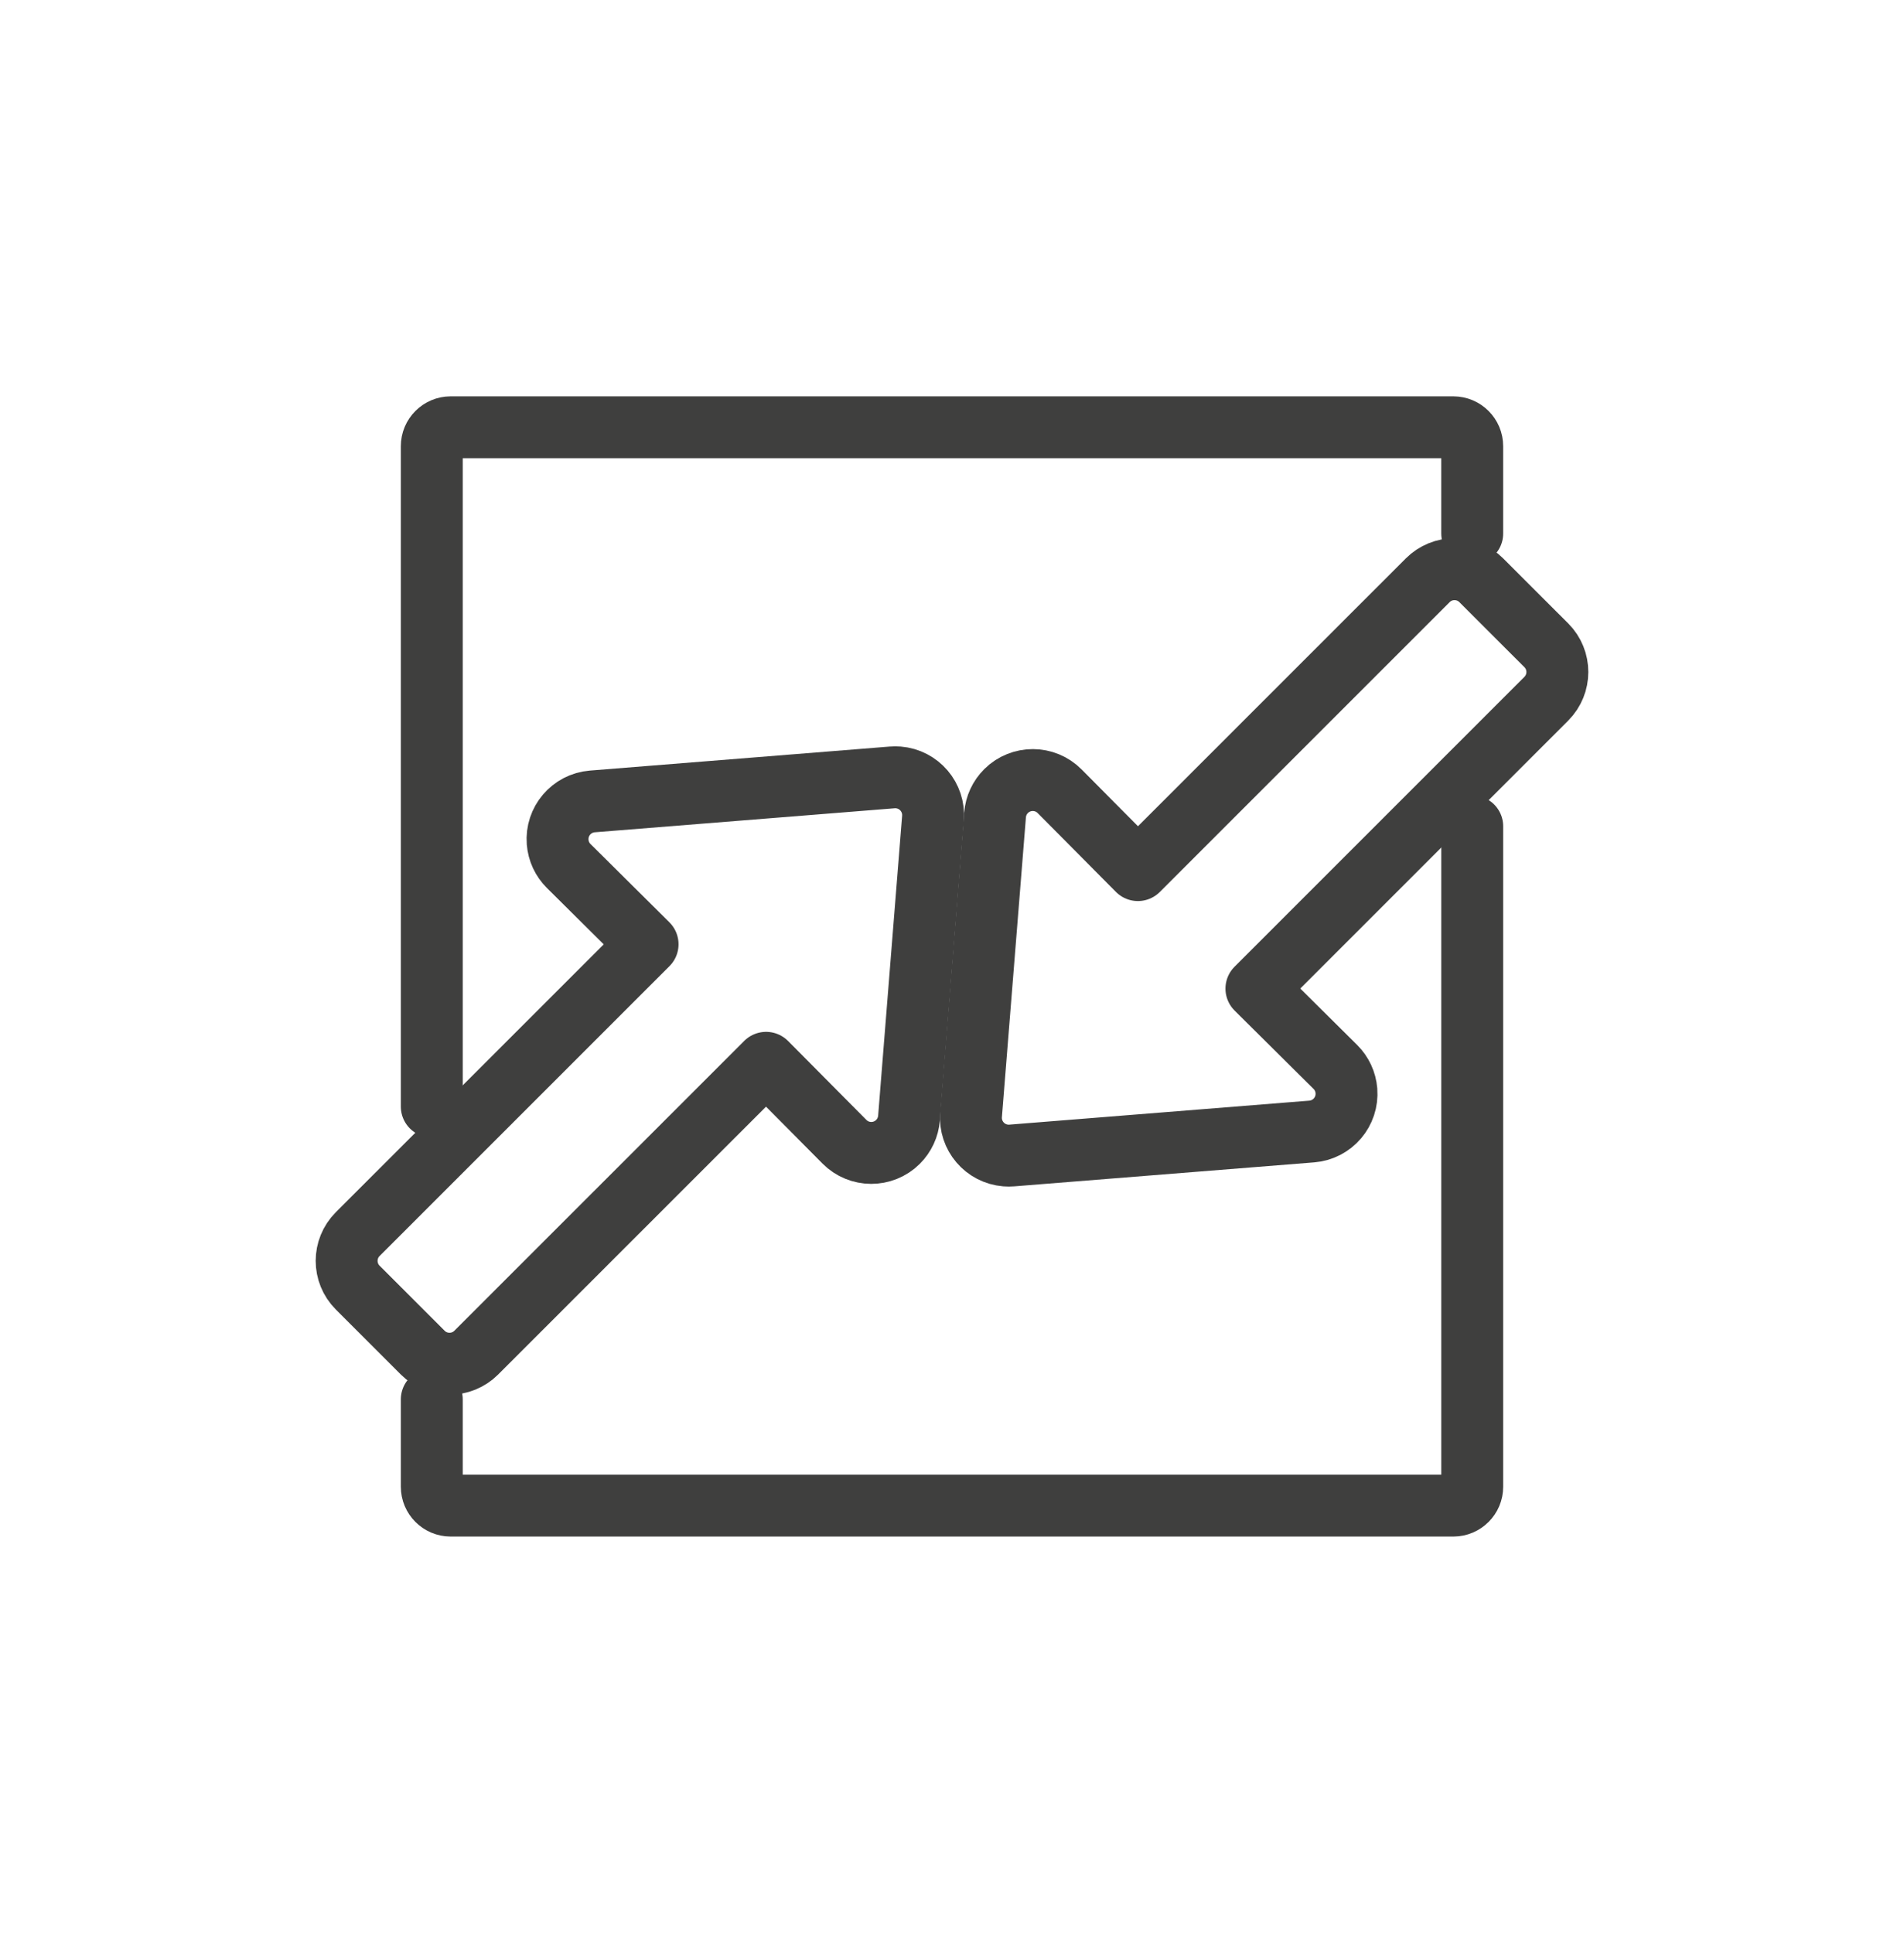 <?xml version="1.0" encoding="utf-8"?>
<!-- Generator: Adobe Illustrator 23.1.1, SVG Export Plug-In . SVG Version: 6.00 Build 0)  -->
<svg version="1.1" id="Layer_1" xmlns="http://www.w3.org/2000/svg" xmlns:xlink="http://www.w3.org/1999/xlink" x="0px" y="0px"
	 viewBox="0 0 92.272 93.67" style="enable-background:new 0 0 92.272 93.67;" xml:space="preserve">
<g>
	<path style="fill:none;stroke:#3F3F3E;stroke-width:3;stroke-linecap:round;stroke-linejoin:round;stroke-miterlimit:10;" d="
		M17.336,62.399l0.551,0.551l0.003,0.003l2.046,2.046l0.551,0.551c0.716,0.716,1.877,0.716,2.593,0c0,0,0,0,0,0l14.047-14.046
		l3.796,3.825c0.713,0.719,1.874,0.723,2.593,0.01c0.311-0.309,0.501-0.719,0.536-1.155l1.162-14.536
		c0.081-1.009-0.672-1.893-1.682-1.974c-0.049-0.004-0.097-0.006-0.146-0.006c-0.049,0-0.098,0.002-0.147,0.006l-14.533,1.164
		c-1.009,0.081-1.762,0.965-1.681,1.974c0.035,0.437,0.225,0.846,0.536,1.155l3.822,3.793L17.336,59.806
		C16.62,60.522,16.62,61.683,17.336,62.399z"/>
	<path style="fill:none;stroke:#3F3F3E;stroke-width:3;stroke-linecap:round;stroke-linejoin:round;stroke-miterlimit:10;" d="
		M20.925,67.816v4.23c0,0.506,0.41,0.917,0.917,0.917h48.589c0.506,0,0.917-0.41,0.917-0.917V40.045"/>
	<path style="fill:none;stroke:#3F3F3E;stroke-width:3;stroke-linecap:round;stroke-linejoin:round;stroke-miterlimit:10;" d="
		M71.347,25.854v-4.23c0-0.506-0.41-0.917-0.917-0.917H21.842c-0.506,0-0.917,0.41-0.917,0.917v32.001"/>
	<path style="fill:none;stroke:#3F3F3E;stroke-width:3;stroke-linecap:round;stroke-linejoin:round;stroke-miterlimit:10;" d="
		M74.385,30.72l-2.046-2.046l-0.554-0.554c-0.716-0.716-1.877-0.716-2.593,0L55.145,42.166l-3.793-3.822
		c-0.713-0.719-1.874-0.723-2.593-0.01c-0.311,0.309-0.501,0.718-0.536,1.155l-1.164,14.533c-0.081,1.009,0.672,1.893,1.681,1.974
		c0.049,0.004,0.097,0.006,0.146,0.006c0.049,0,0.097-0.002,0.146-0.006l14.536-1.162c1.009-0.081,1.762-0.964,1.682-1.974
		c-0.035-0.437-0.225-0.847-0.536-1.155l-3.825-3.796l14.047-14.047c0.716-0.716,0.716-1.877,0-2.593L74.385,30.72z"/>
</g>
</svg>

